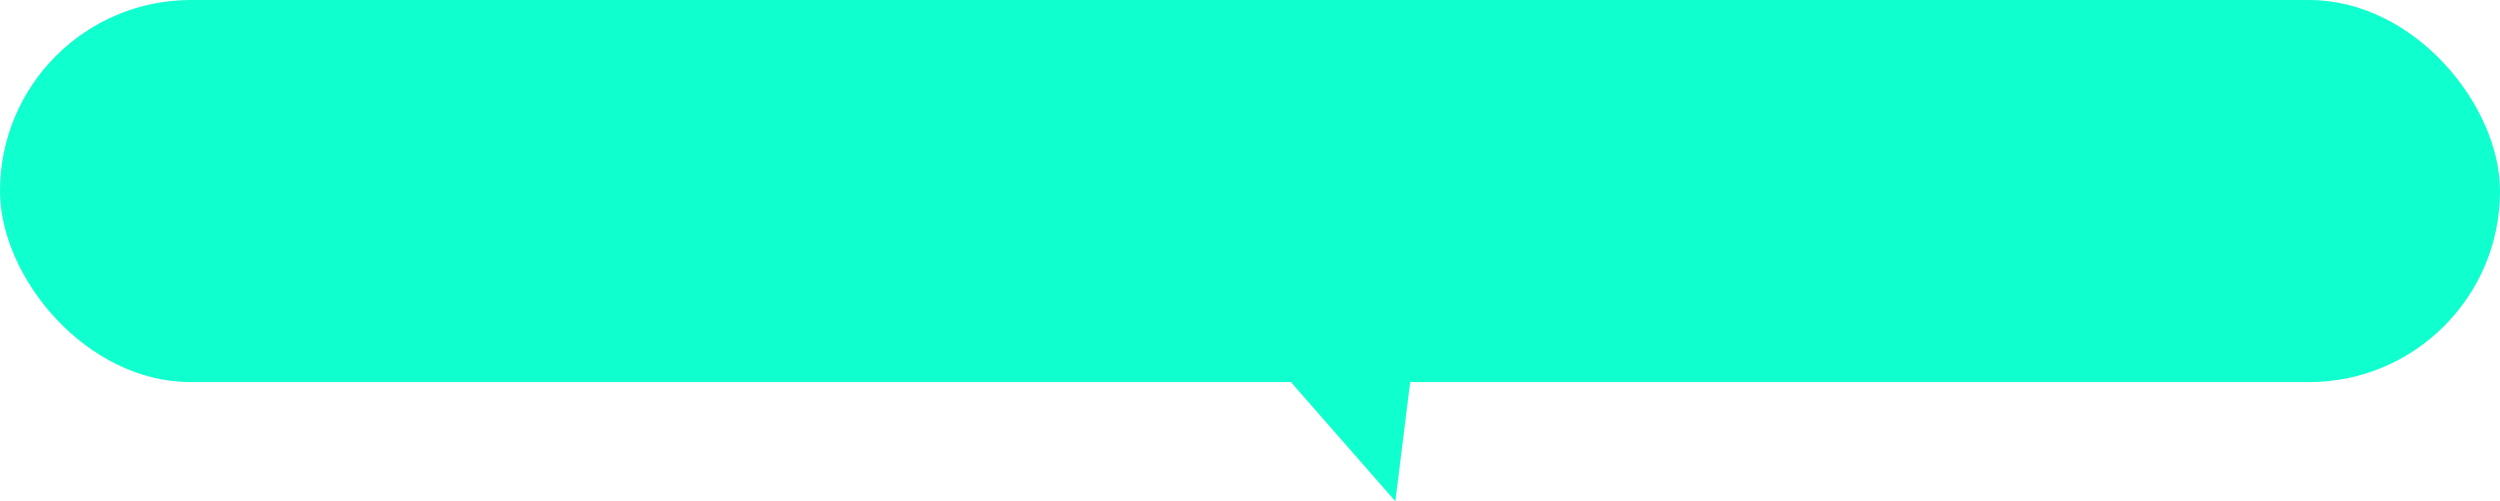 <?xml version="1.0" encoding="UTF-8"?> <svg xmlns="http://www.w3.org/2000/svg" id="Группа_34" data-name="Группа 34" width="361.094" height="72.406" viewBox="0 0 361.094 72.406"> <defs> <style> .cls-1, .cls-2 { fill: #10ffcf; } .cls-2 { fill-rule: evenodd; } </style> </defs> <rect id="Прямоугольник_скругл._углы1085" data-name="Прямоугольник, скругл. углы1085" class="cls-1" width="361.094" height="55.188" rx="27.579" ry="27.579"></rect> <path id="Многоугольник_1165" data-name="Многоугольник 1165" class="cls-2" d="M201.822,72.964L181.262,49.5l24.411-7.495Z" transform="translate(-0.281 -0.563)"></path> </svg> 